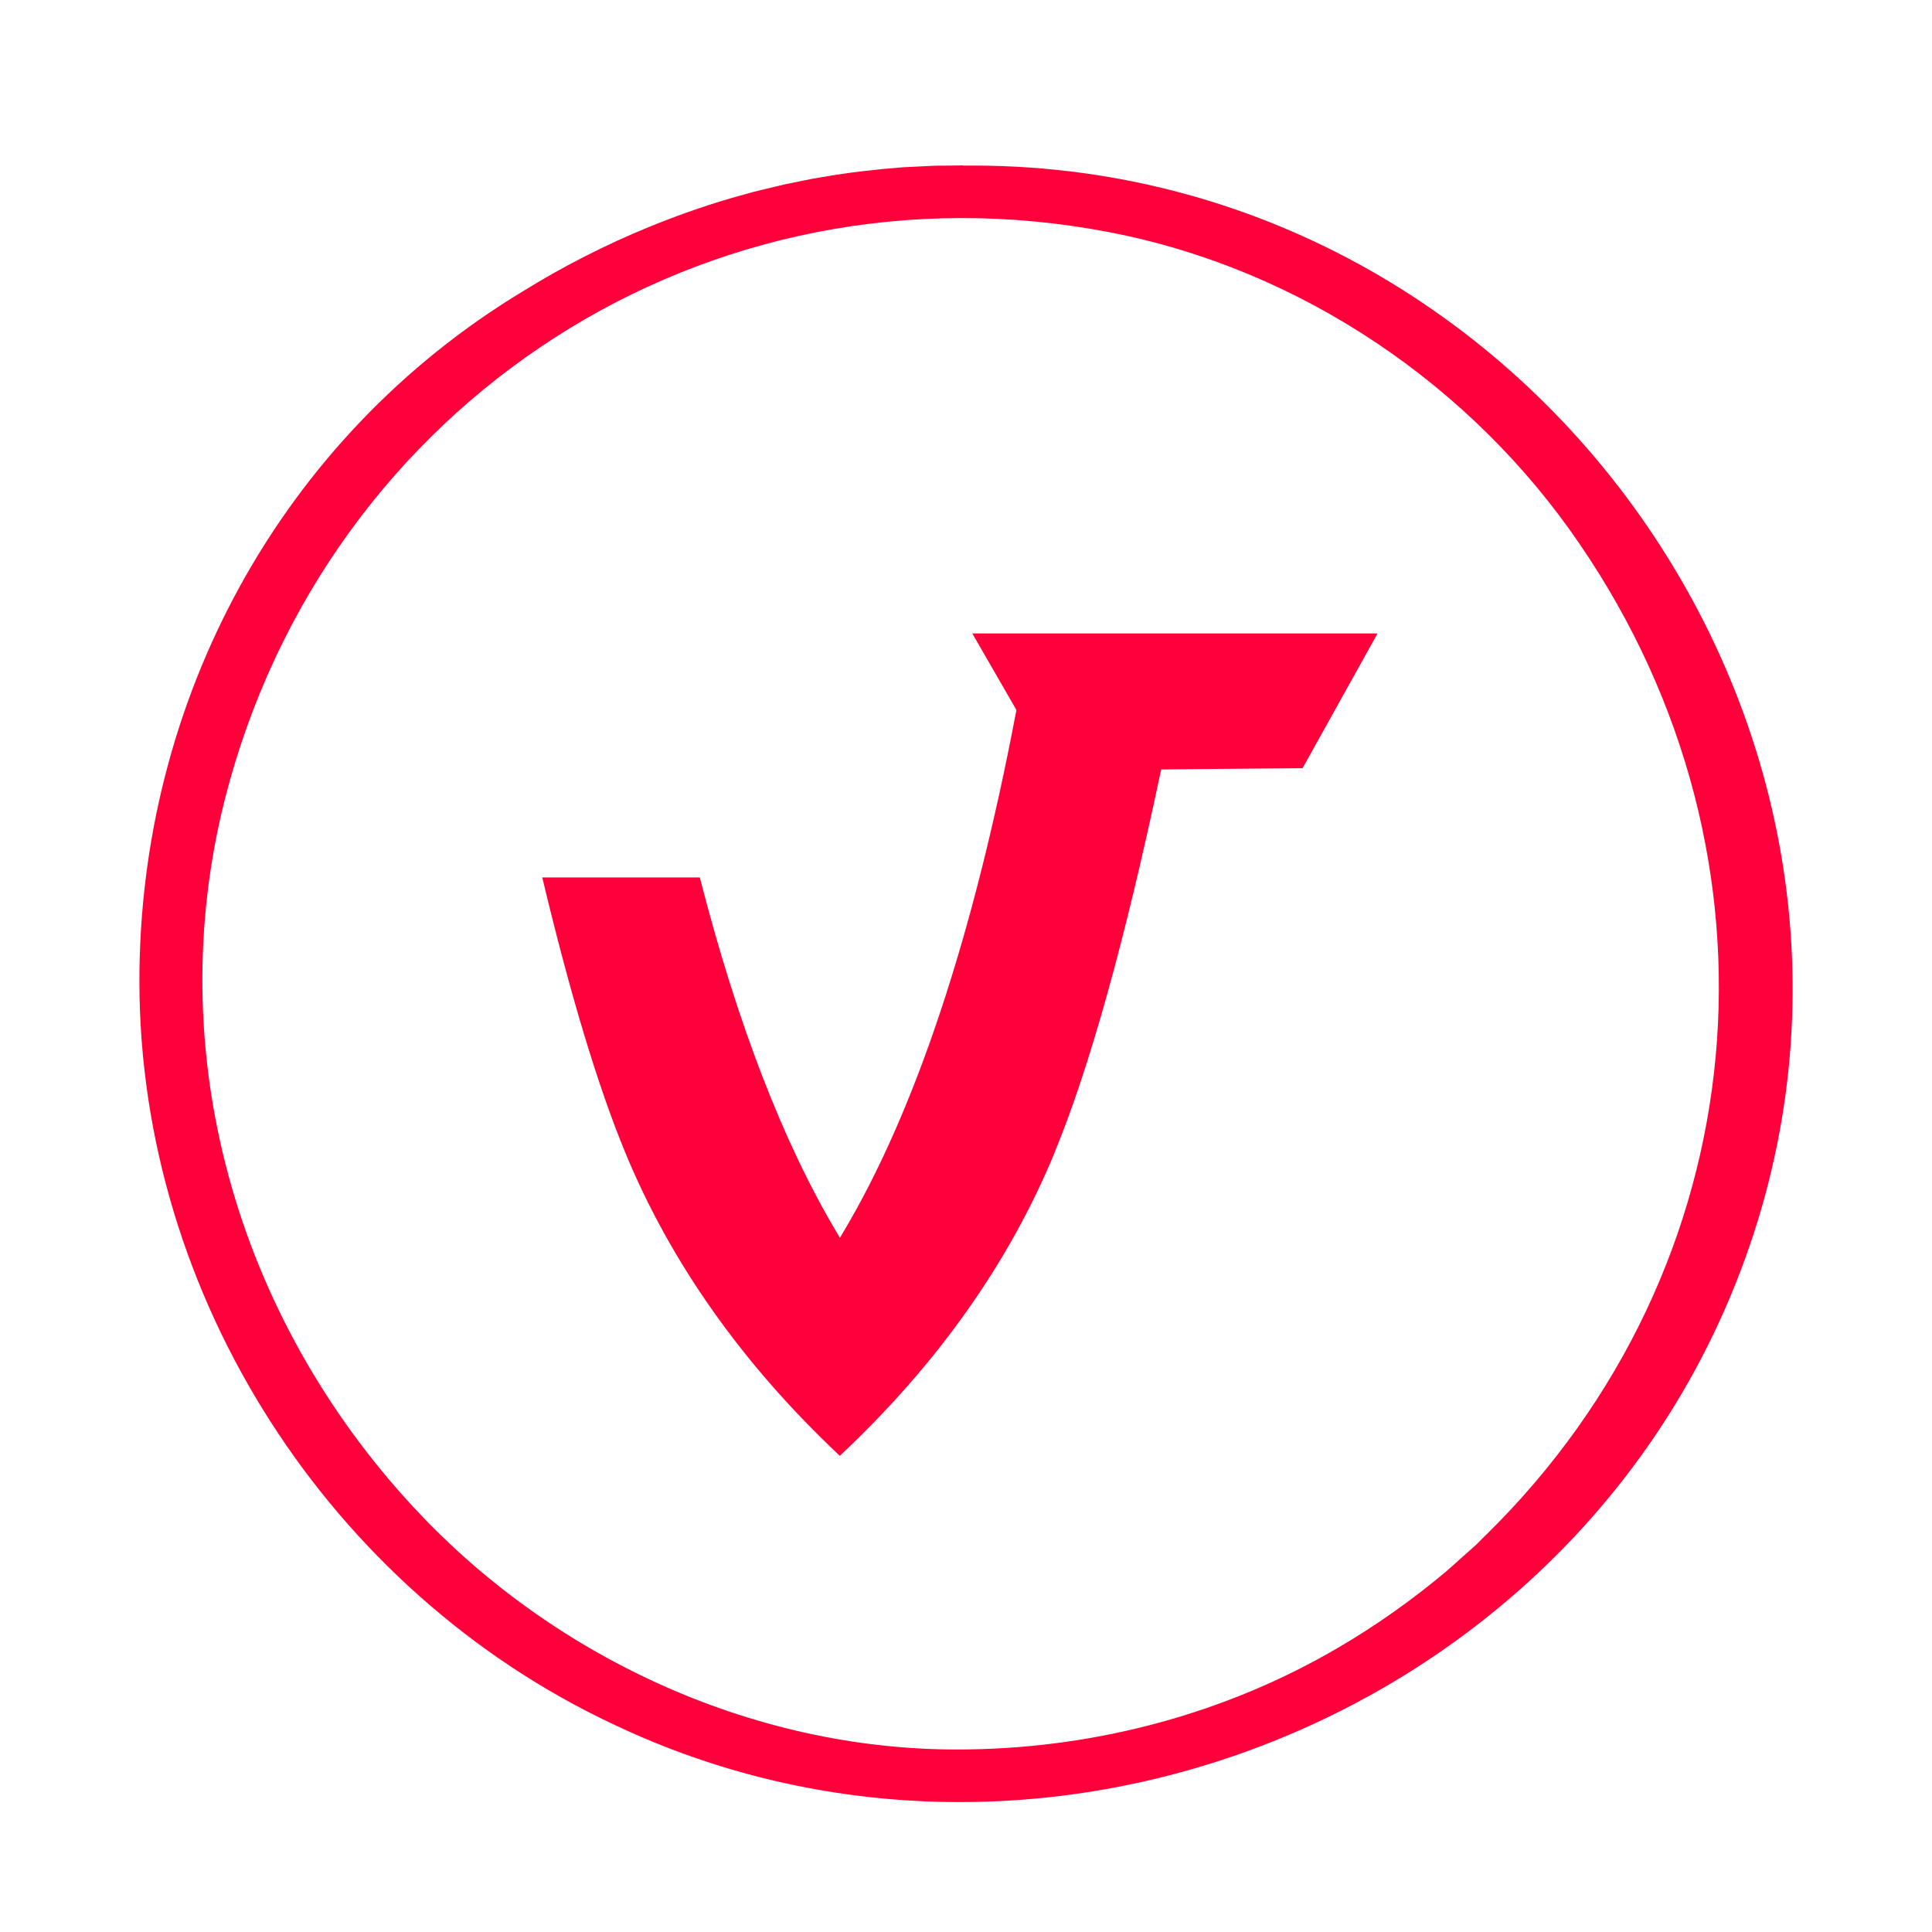 <?xml version="1.0" encoding="UTF-8"?><svg xmlns="http://www.w3.org/2000/svg" id="Ebene_1" data-name="Ebene 1" viewBox="0 0 500 500"><defs><style> .cls-1 { fill: #ff003a; } </style></defs><path class="cls-1" d="M263.05,183.73l-.06.32c-11.05,58.23-26.15,103.68-44.87,135.03l-.75,1.27-.75-1.27c-13.88-23.26-25.84-54.21-35.51-92h-40.77c7.18,30.1,14.39,54.07,21.48,71.2,11.71,28.41,30.3,54.7,55.21,78.19l.31.3.31-.3c24.94-23.45,43.55-49.75,55.27-78.14h-.03c8.99-21.7,18.23-54.82,27.47-98.51l.16-.69h.72c3.64-.06,30.57-.27,35.59-.32h.27l19.4-34.87h-104.87l11.41,19.79Z"/><path class="cls-1" d="M249.27,42.86v-.05s-5.21.06-5.21.06c-2.86-.05-7.56.33-10.42.42-6.69.52-14.09,1.34-20.71,2.52-2.85.4-7.41,1.45-10.24,1.99-2.89.74-7.28,1.67-10.12,2.54-8.14,2.19-16.9,5.22-24.68,8.43-11.13,4.54-22.31,10.25-32.52,16.59-62.8,37.91-99.45,105.95-99.29,179,.17,81.11,49.2,157.33,122.5,191.81,108.46,51.74,242.65.26,289.14-110.43,58.38-138.91-48.59-294.58-198.45-292.88ZM384.68,397.12l-1.71,1.71s-.86.86-.85.86c-.45.35-7.5,6.74-8.14,7.24-8.63,7.2-17.95,13.83-27.67,19.49-28.83,16.93-62.22,25.86-95.61,26.32-53.94.96-106.89-23.09-143.44-62.42-46.02-49.47-65.75-117.92-48.98-183.83,26.21-102.31,124.94-166.57,229.09-146.34,49.08,9.49,93.38,39.42,121.45,80.65,55.58,81.19,46.31,187.08-24.12,256.32Z"/></svg>